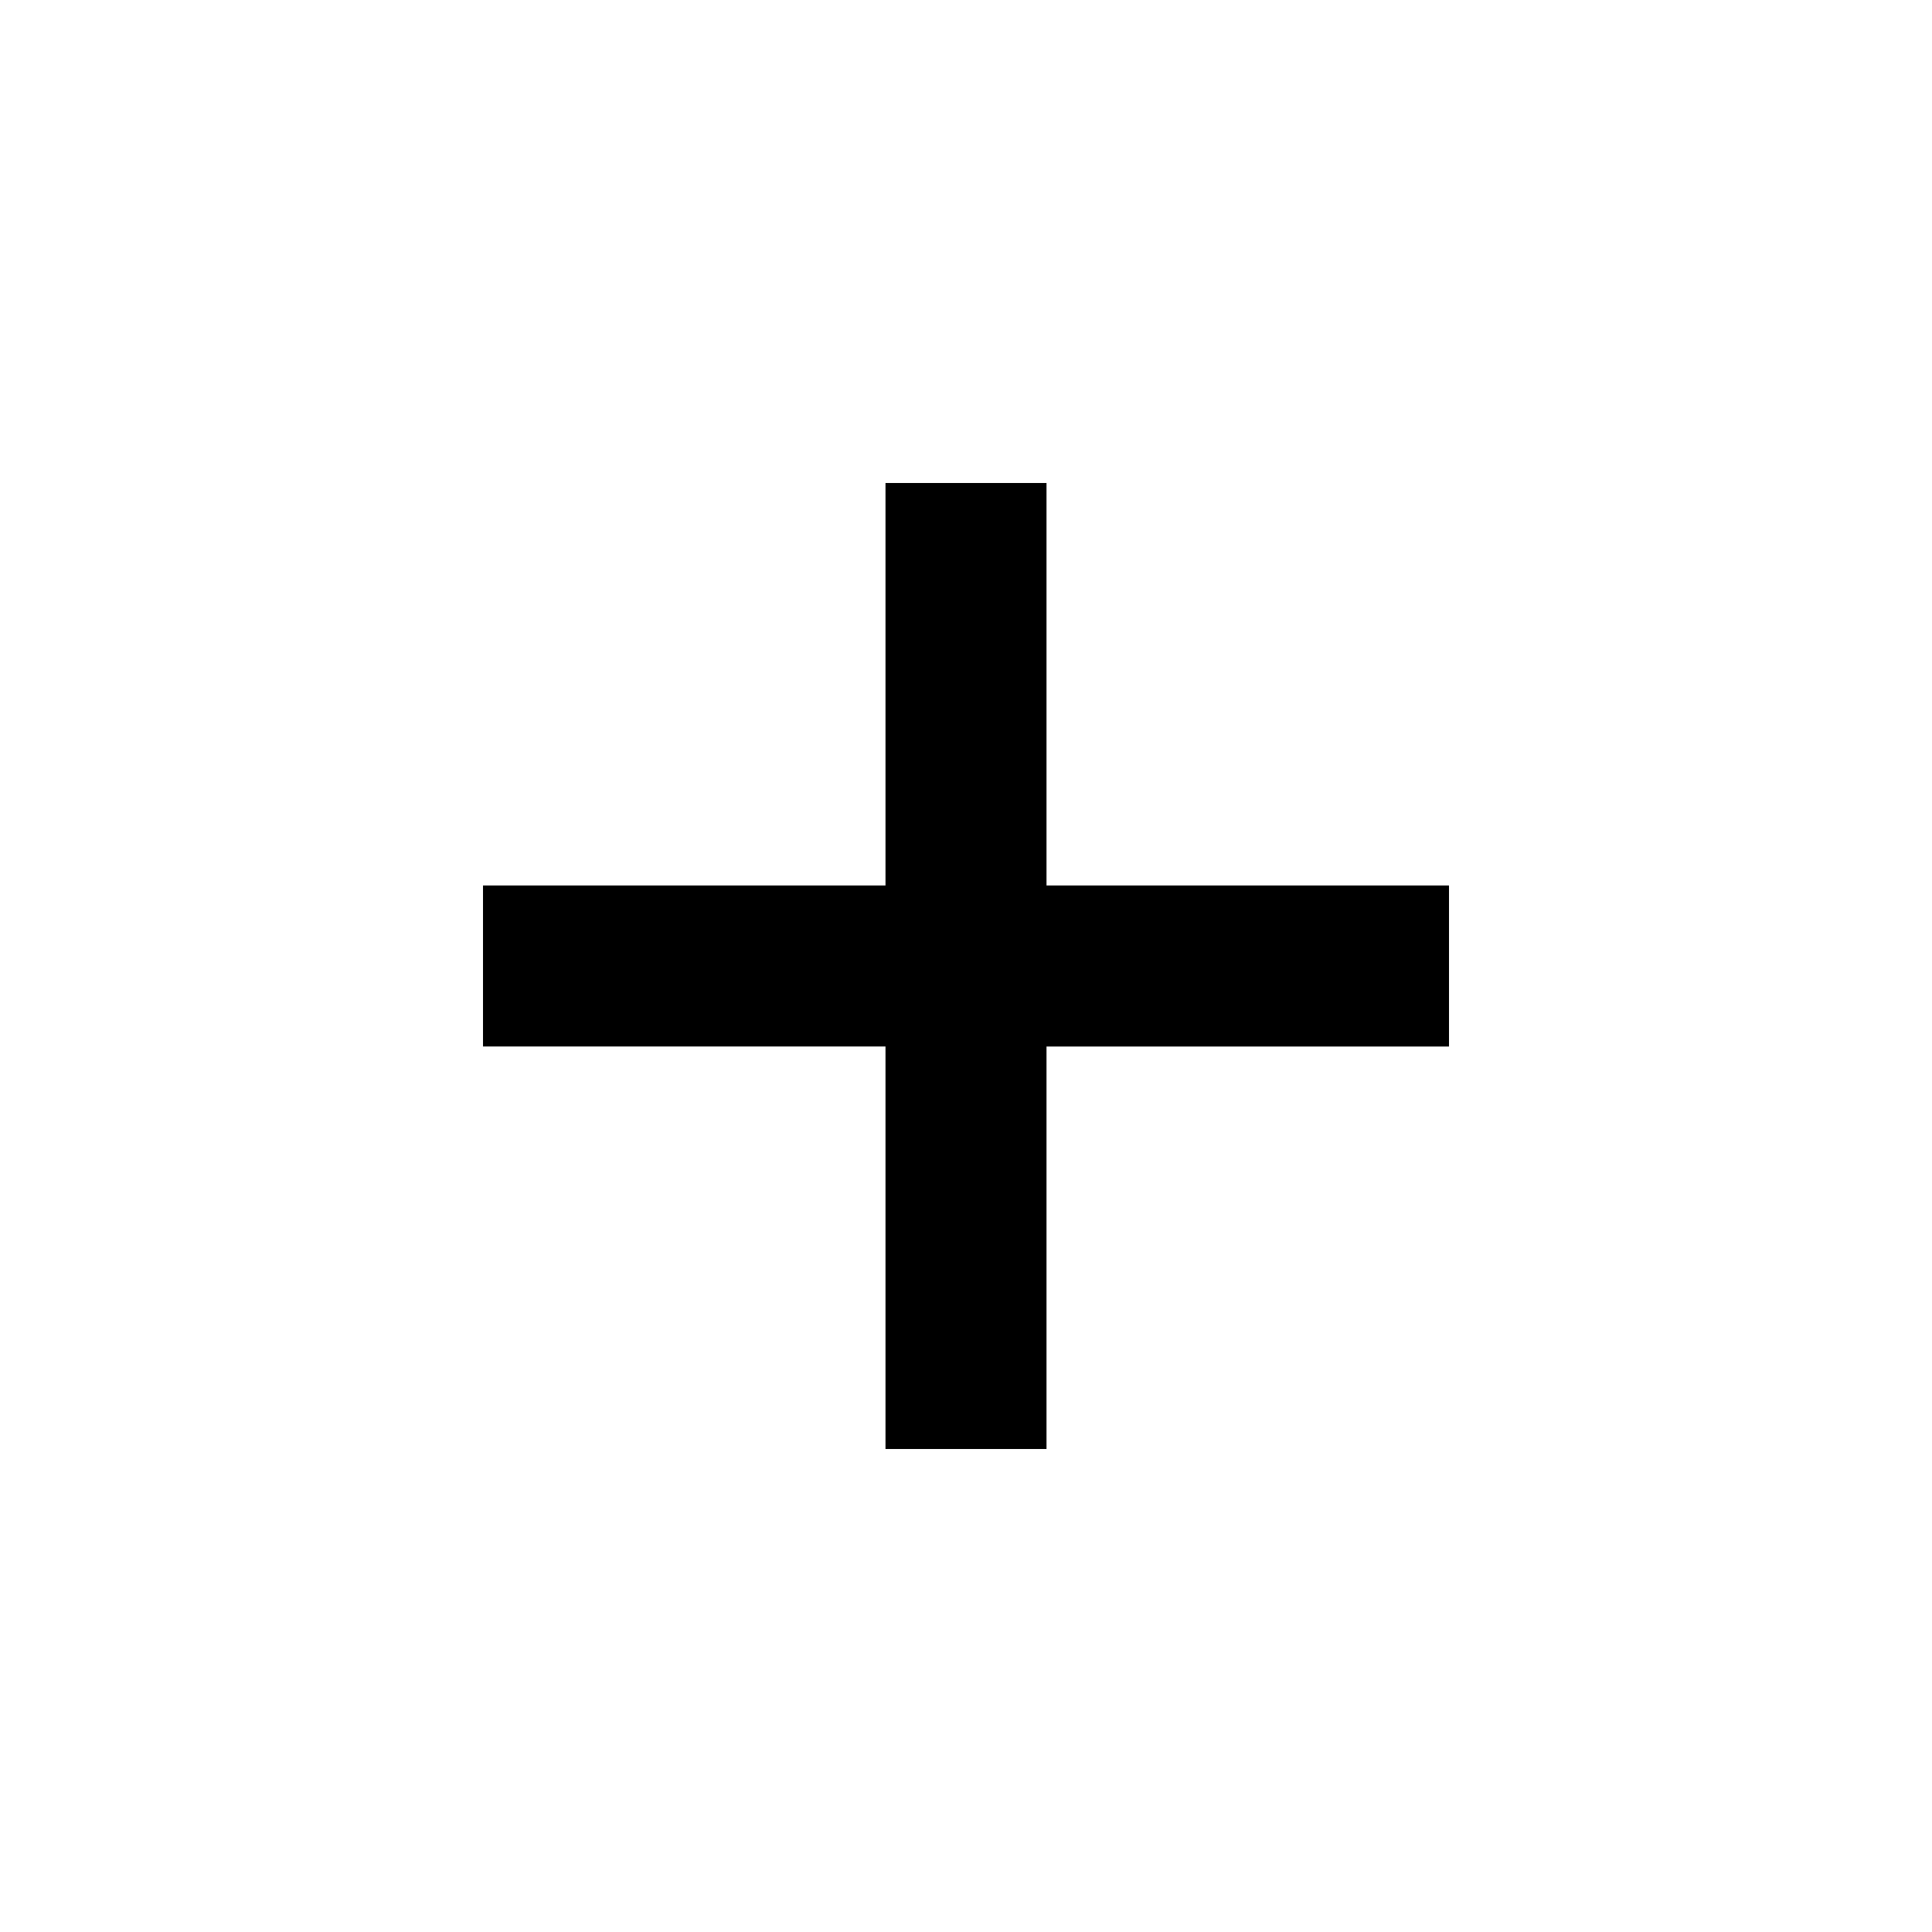 <?xml version="1.0" encoding="utf-8"?>
<!-- Generator: Adobe Illustrator 27.8.0, SVG Export Plug-In . SVG Version: 6.00 Build 0)  -->
<svg version="1.1" id="Ebene_1" xmlns="http://www.w3.org/2000/svg" xmlns:xlink="http://www.w3.org/1999/xlink" x="0px" y="0px"
	 viewBox="0 0 48 48" style="enable-background:new 0 0 48 48;" xml:space="preserve">
<g id="Ebene_2_1_" transform="translate(-12 -12)">
	<path id="Pfad_65" d="M48,34H38V24h-4v10H24v4h10v10h4V38h10V34z"/>
</g>
</svg>
